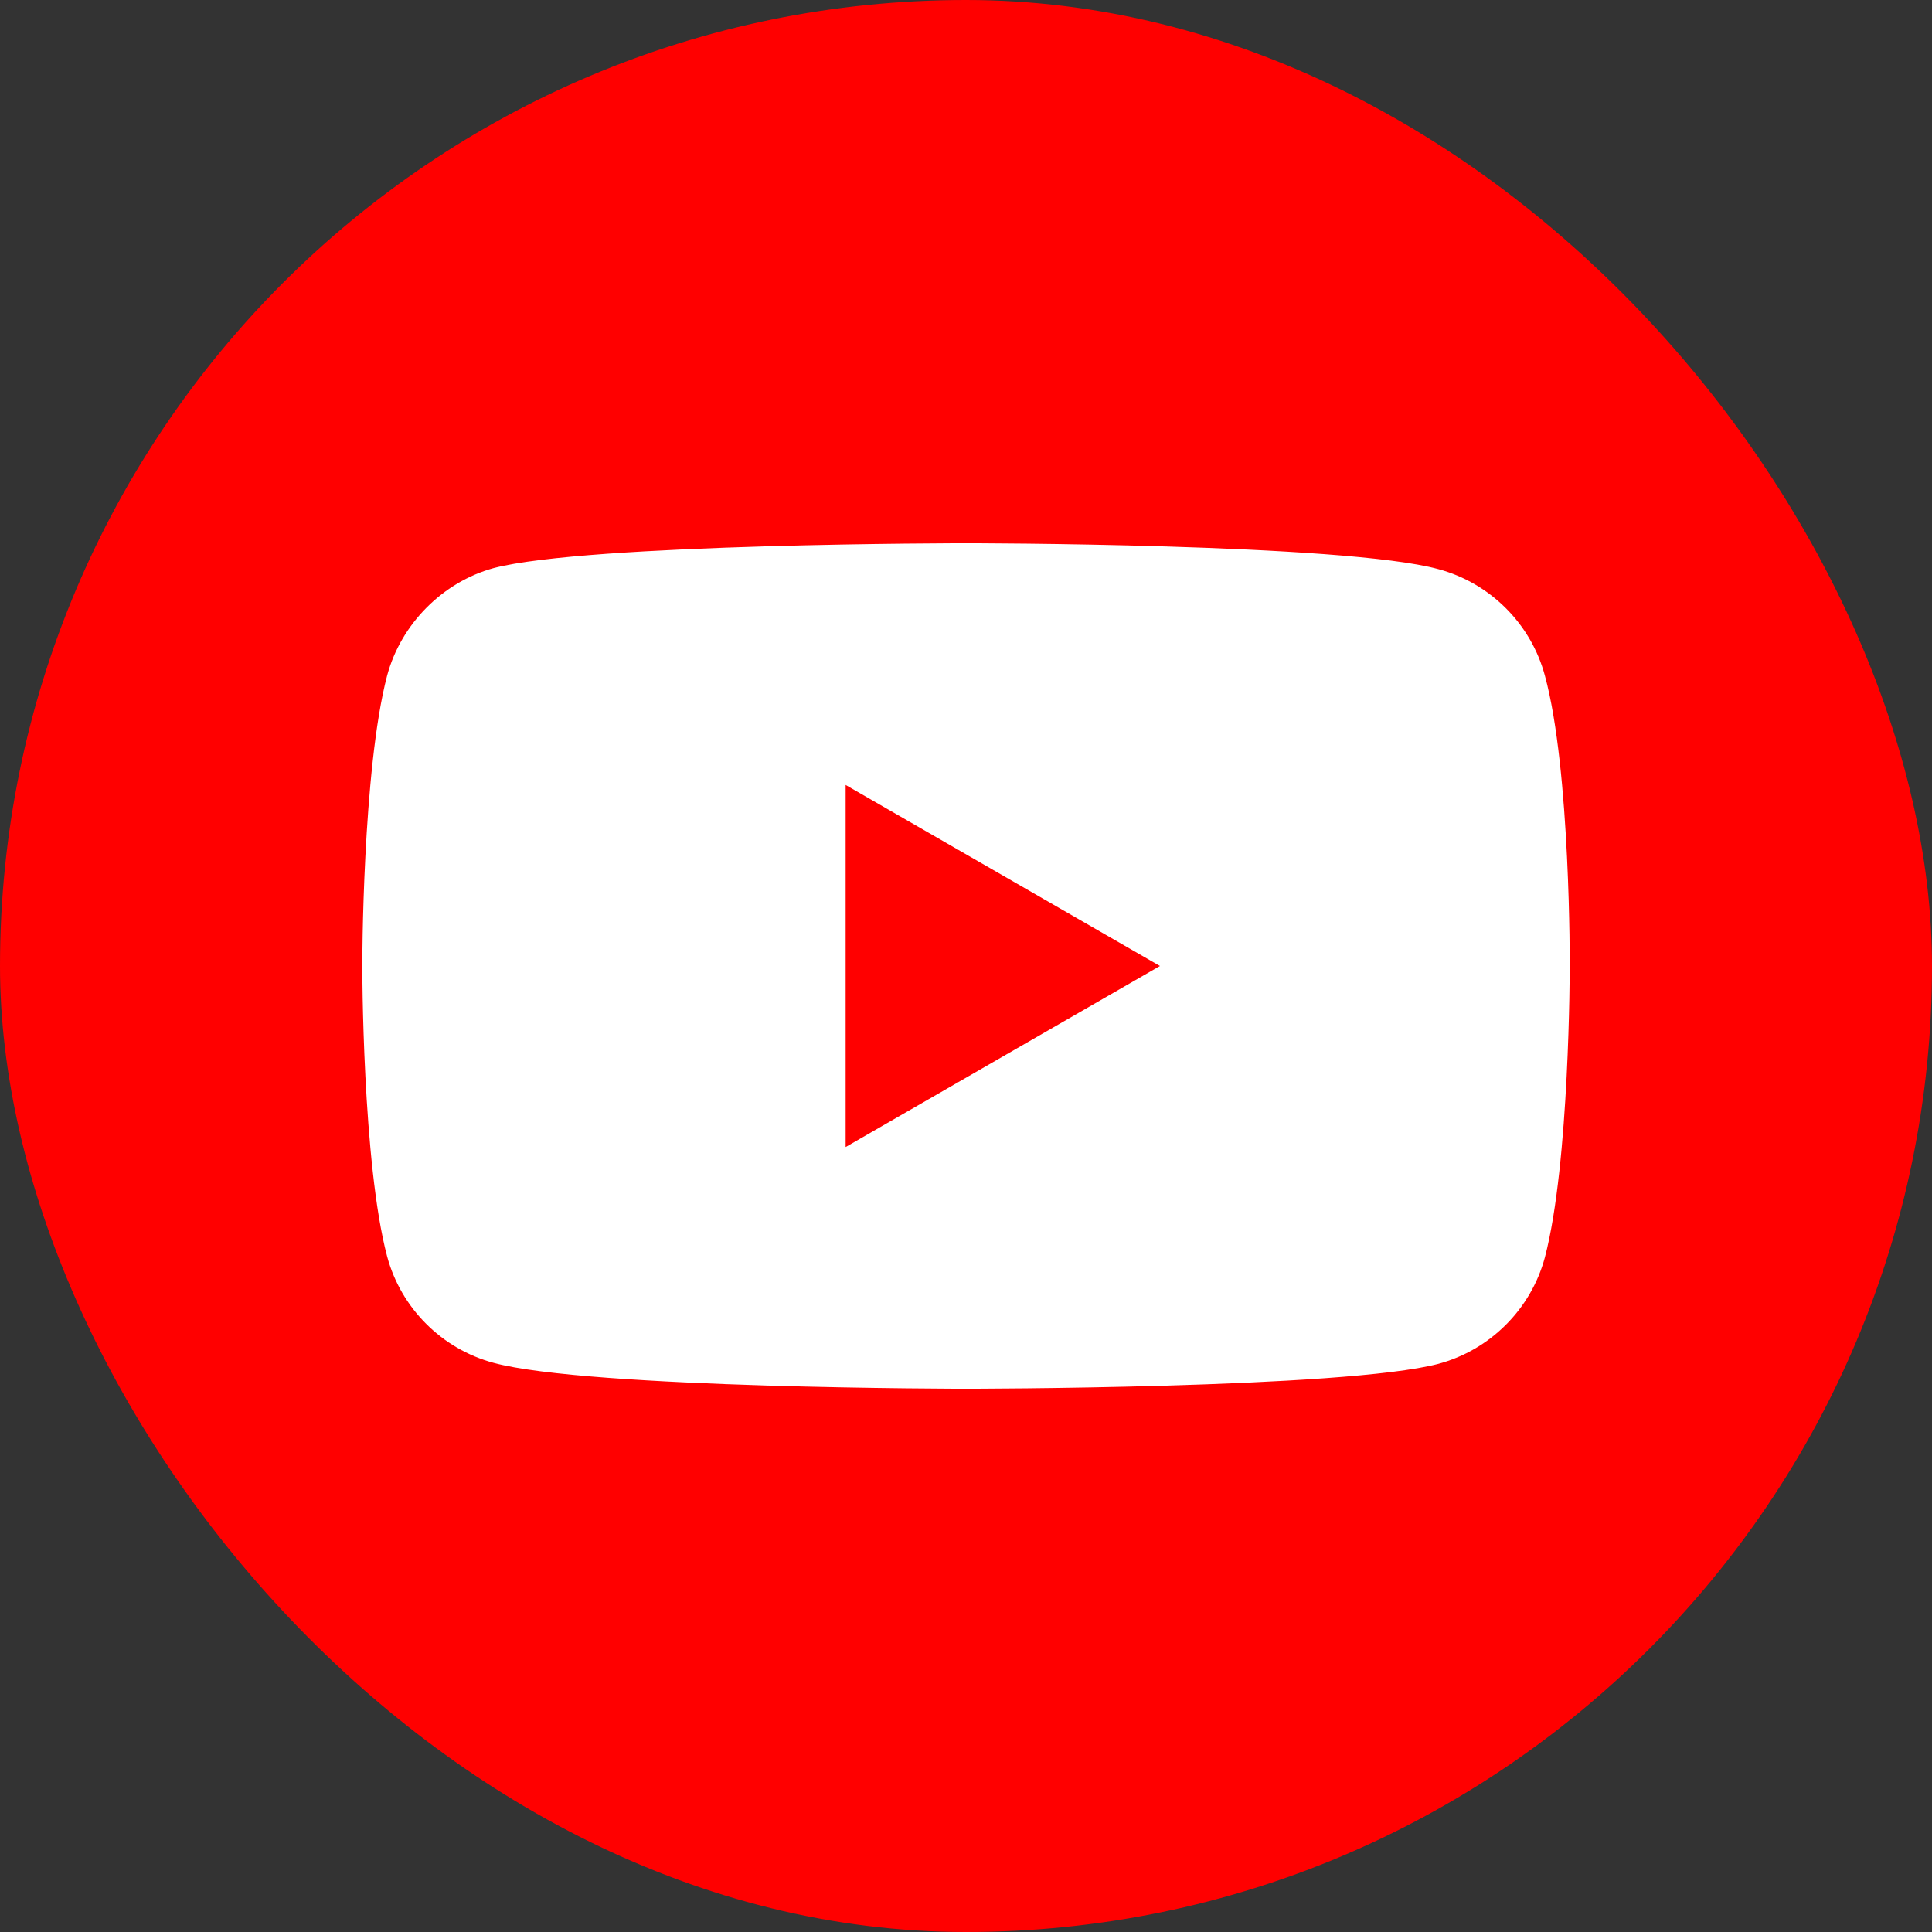 <svg width="37" height="37" viewBox="0 0 37 37" fill="none" xmlns="http://www.w3.org/2000/svg">
<rect x="0" y="0" width="37" height="37" fill="#333333" stroke="none"/>
<rect width="37" height="37" rx="18.5" fill="#FF0000"/>
<path fill-rule="evenodd" clip-rule="evenodd" d="M27.548 10.9C28.538 11.166 29.32 11.947 29.586 12.938C30.081 14.747 30.062 18.519 30.062 18.519C30.062 18.519 30.062 22.271 29.586 24.081C29.32 25.072 28.538 25.853 27.548 26.119C25.738 26.596 18.5 26.596 18.5 26.596C18.5 26.596 11.281 26.596 9.452 26.1C8.461 25.834 7.68 25.053 7.414 24.062C6.938 22.271 6.938 18.5 6.938 18.5C6.938 18.5 6.938 14.747 7.414 12.938C7.68 11.947 8.48 11.147 9.452 10.88C11.261 10.404 18.5 10.404 18.5 10.404C18.5 10.404 25.738 10.404 27.548 10.9ZM22.214 18.5L16.195 21.967V15.033L22.214 18.5Z" fill="white"/>
</svg>
